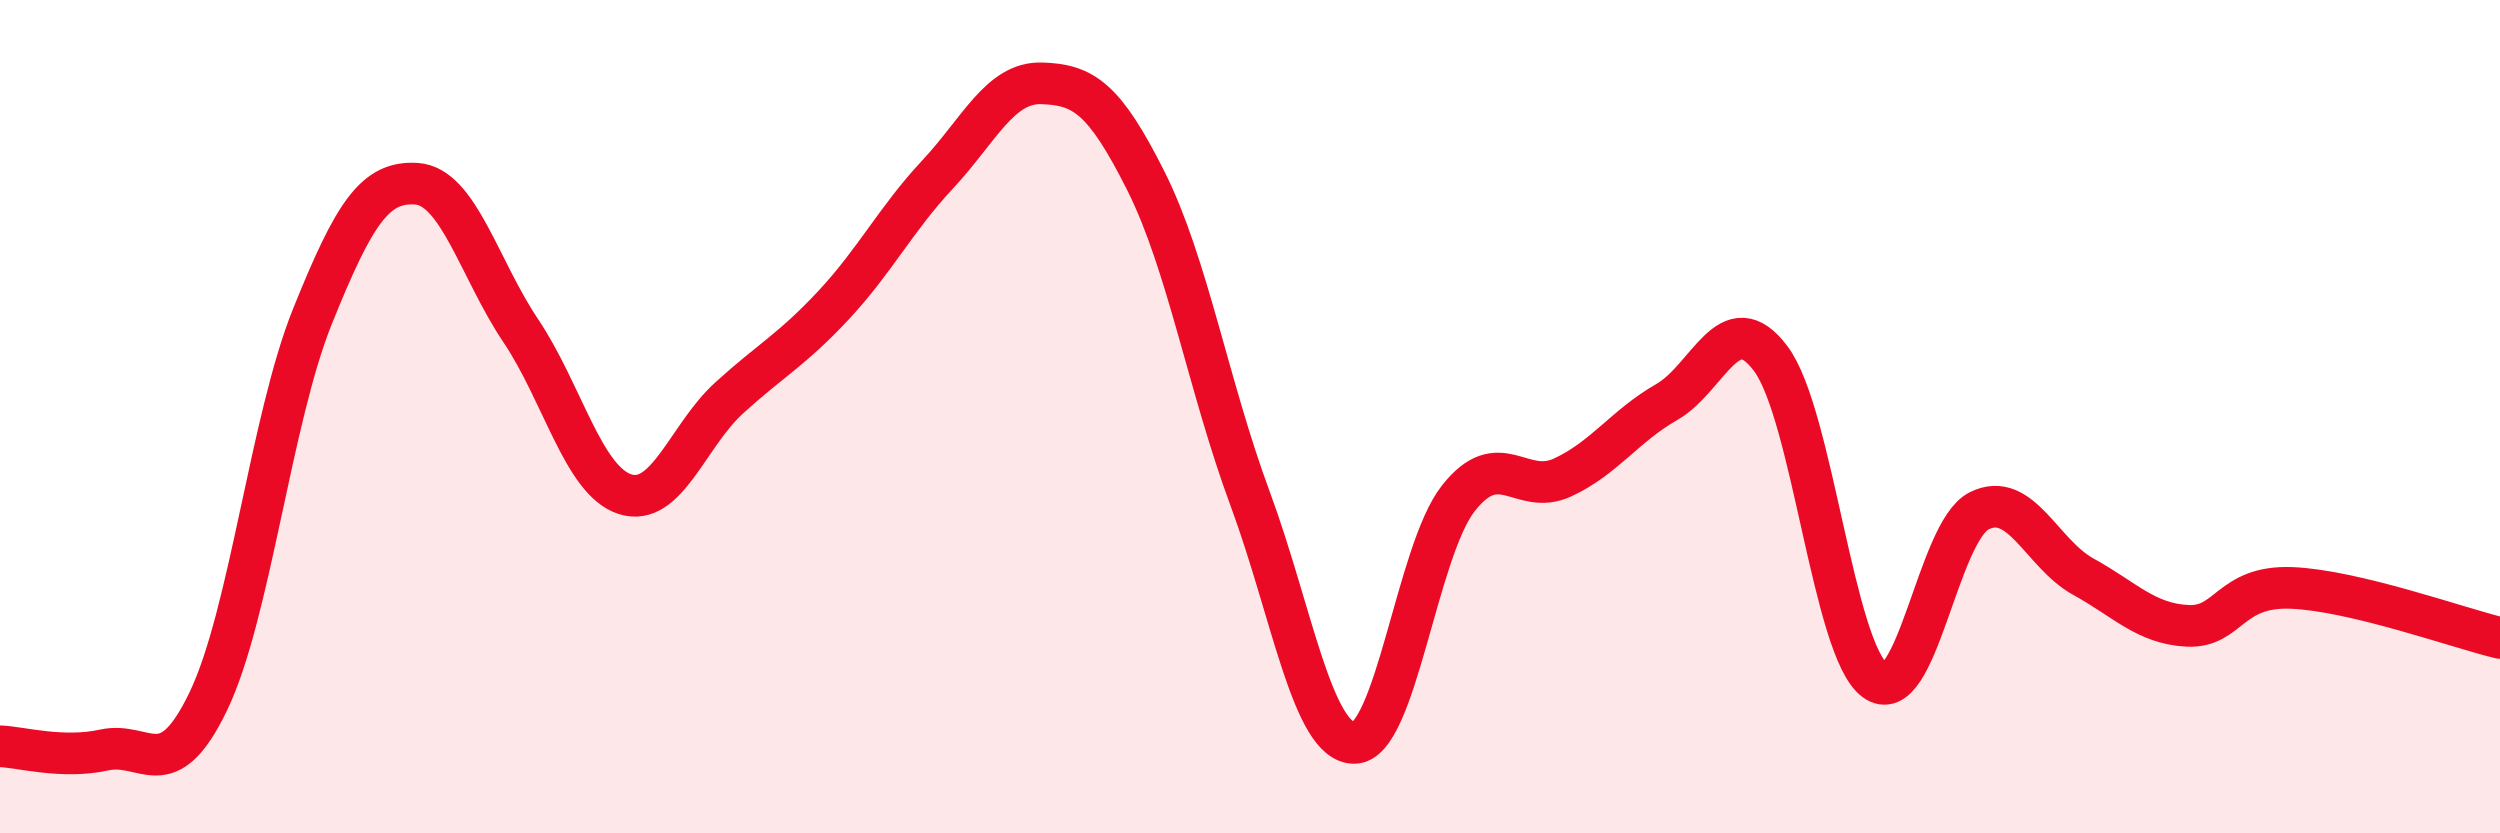 
    <svg width="60" height="20" viewBox="0 0 60 20" xmlns="http://www.w3.org/2000/svg">
      <path
        d="M 0,17.91 C 0.5,17.93 1.5,18.22 2.5,18 C 3.5,17.78 4,18.91 5,16.83 C 6,14.75 6.5,10.07 7.5,7.59 C 8.5,5.11 9,4.34 10,4.41 C 11,4.48 11.5,6.45 12.5,7.94 C 13.5,9.43 14,11.54 15,11.86 C 16,12.18 16.5,10.46 17.5,9.55 C 18.5,8.64 19,8.4 20,7.33 C 21,6.26 21.5,5.26 22.5,4.19 C 23.5,3.12 24,1.97 25,2 C 26,2.03 26.5,2.35 27.5,4.34 C 28.5,6.33 29,9.26 30,11.96 C 31,14.66 31.5,17.83 32.5,17.83 C 33.5,17.83 34,13.23 35,11.96 C 36,10.69 36.5,11.92 37.5,11.46 C 38.5,11 39,10.22 40,9.65 C 41,9.08 41.5,7.27 42.5,8.61 C 43.5,9.95 44,15.6 45,16.33 C 46,17.06 46.5,12.76 47.5,12.26 C 48.5,11.76 49,13.29 50,13.84 C 51,14.39 51.5,14.97 52.5,15.02 C 53.5,15.07 53.5,14.05 55,14.11 C 56.5,14.17 59,15.07 60,15.31L60 20L0 20Z"
        fill="#EB0A25"
        opacity="0.1"
        stroke-linecap="round"
        stroke-linejoin="round"
      />
      <path
        d="M 0,17.91 C 0.5,17.93 1.5,18.22 2.5,18 C 3.5,17.78 4,18.91 5,16.83 C 6,14.75 6.5,10.07 7.5,7.59 C 8.5,5.11 9,4.34 10,4.41 C 11,4.48 11.5,6.45 12.5,7.94 C 13.5,9.43 14,11.54 15,11.86 C 16,12.18 16.5,10.46 17.5,9.55 C 18.5,8.64 19,8.4 20,7.33 C 21,6.26 21.5,5.26 22.5,4.19 C 23.5,3.12 24,1.97 25,2 C 26,2.03 26.5,2.35 27.5,4.34 C 28.5,6.33 29,9.26 30,11.96 C 31,14.66 31.5,17.83 32.5,17.83 C 33.5,17.83 34,13.23 35,11.96 C 36,10.69 36.5,11.92 37.5,11.46 C 38.5,11 39,10.22 40,9.65 C 41,9.08 41.5,7.27 42.5,8.61 C 43.5,9.95 44,15.6 45,16.33 C 46,17.06 46.5,12.76 47.5,12.26 C 48.5,11.76 49,13.29 50,13.84 C 51,14.39 51.5,14.97 52.5,15.02 C 53.5,15.07 53.5,14.05 55,14.11 C 56.5,14.17 59,15.07 60,15.31"
        stroke="#EB0A25"
        stroke-width="1"
        fill="none"
        stroke-linecap="round"
        stroke-linejoin="round"
      />
    </svg>
  